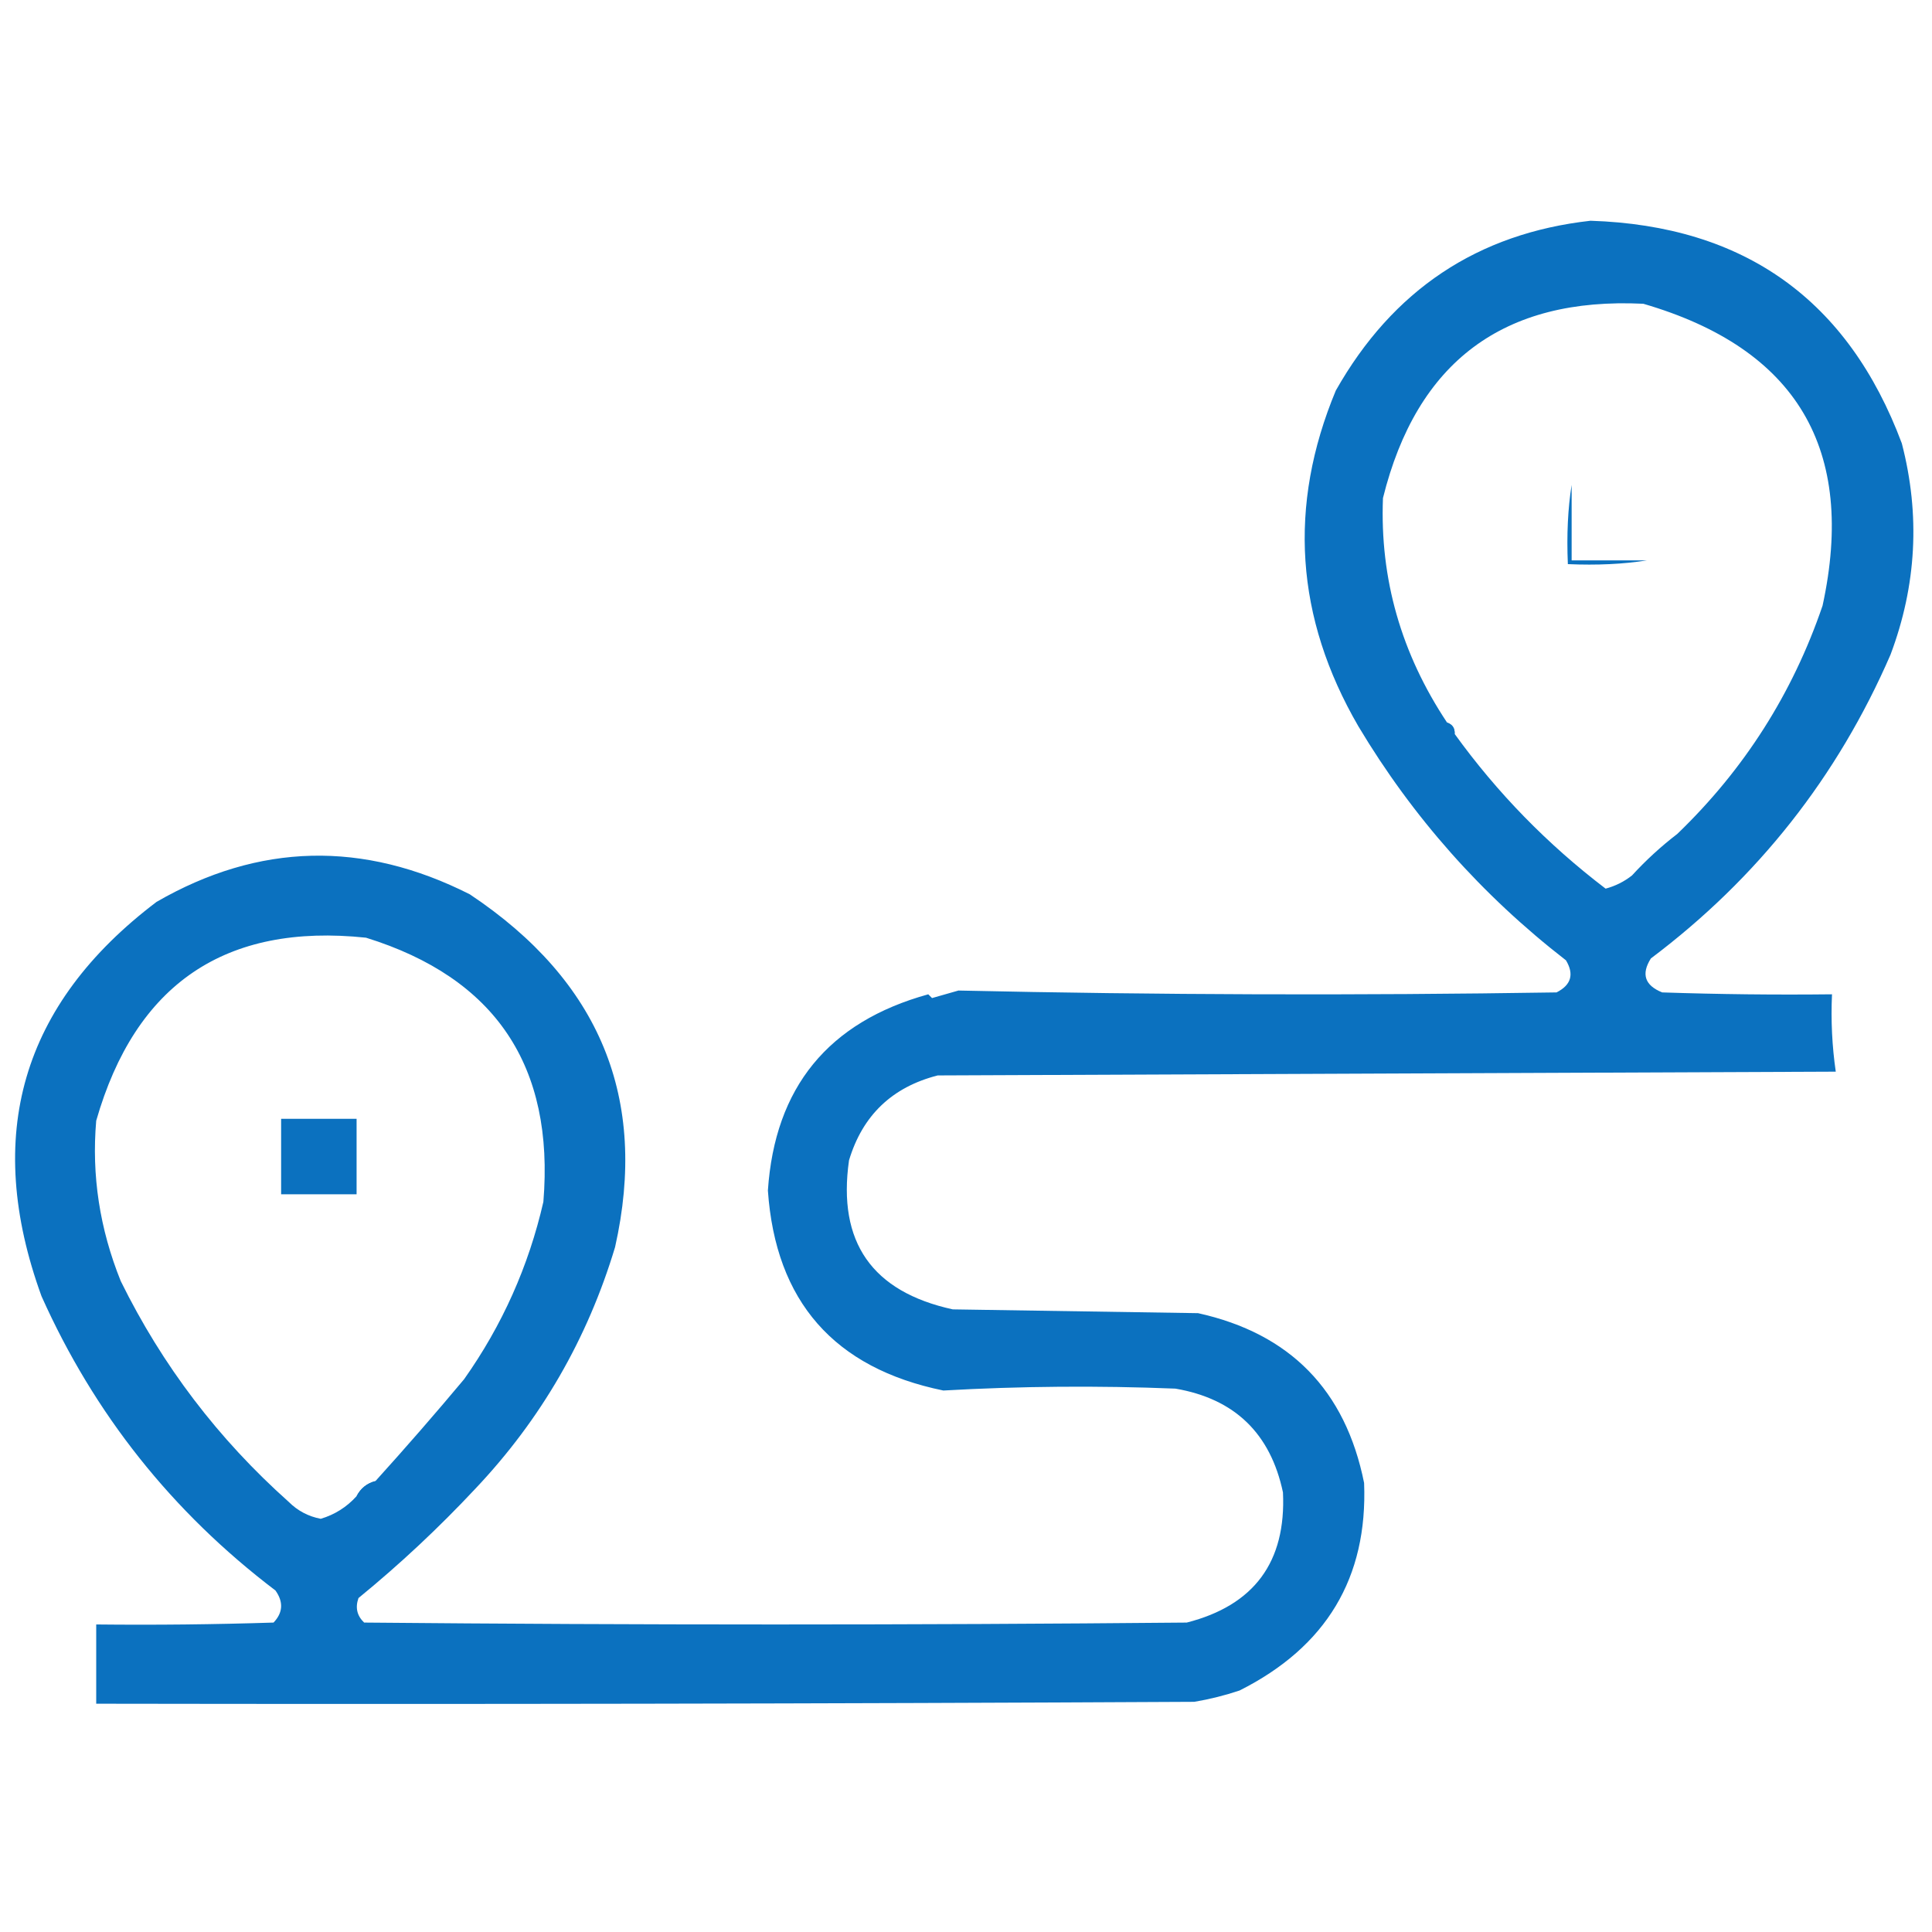<svg width="100" height="100" viewBox="0 0 100 100" fill="none" xmlns="http://www.w3.org/2000/svg">
<path fill-rule="evenodd" clip-rule="evenodd" d="M82.324 11.426C90.29 11.682 95.661 15.523 98.438 22.949C99.398 26.651 99.202 30.297 97.852 33.887C95.106 40.214 90.972 45.455 85.449 49.609C84.938 50.418 85.133 51.004 86.035 51.367C88.964 51.465 91.894 51.498 94.824 51.465C94.763 52.817 94.828 54.152 95.019 55.469C79.525 55.534 64.03 55.599 48.535 55.664C46.173 56.268 44.643 57.733 43.945 60.059C43.342 64.287 45.133 66.859 49.316 67.773C53.548 67.838 57.78 67.904 62.012 67.969C66.778 69.024 69.642 71.954 70.606 76.758C70.797 81.664 68.648 85.245 64.16 87.5C63.395 87.756 62.613 87.952 61.816 88.086C42.871 88.184 23.926 88.216 4.98 88.184C4.98 86.816 4.98 85.449 4.98 84.082C8.041 84.115 11.101 84.082 14.16 83.984C14.646 83.471 14.679 82.918 14.258 82.324C8.912 78.266 4.876 73.188 2.148 67.09C-0.873 58.775 1.113 51.972 8.105 46.68C13.395 43.629 18.798 43.498 24.316 46.289C31.057 50.779 33.564 56.866 31.836 64.551C30.408 69.3 27.999 73.467 24.609 77.051C22.709 79.082 20.691 80.97 18.555 82.715C18.38 83.208 18.477 83.631 18.848 83.984C33.04 84.115 47.233 84.115 61.426 83.984C64.915 83.093 66.575 80.847 66.406 77.246C65.76 74.191 63.904 72.4 60.84 71.875C56.822 71.714 52.818 71.746 48.828 71.973C43.172 70.812 40.145 67.361 39.746 61.621C40.105 56.281 42.872 52.895 48.047 51.465C48.112 51.53 48.177 51.595 48.242 51.66C48.698 51.53 49.154 51.4 49.609 51.27C59.915 51.497 70.234 51.529 80.566 51.367C81.323 50.984 81.486 50.431 81.055 49.707C76.704 46.334 73.123 42.298 70.312 37.598C67.046 31.977 66.656 26.183 69.141 20.215C72.086 15.01 76.481 12.08 82.324 11.426ZM75.293 37.988C75.307 37.69 75.177 37.495 74.902 37.402C72.526 33.831 71.419 29.957 71.582 25.781C73.334 18.72 77.827 15.367 85.059 15.723C93.003 18.038 96.096 23.247 94.336 31.348C92.785 35.894 90.278 39.832 86.816 43.164C85.977 43.808 85.195 44.524 84.473 45.312C84.067 45.633 83.611 45.861 83.106 45.996C80.093 43.7 77.489 41.031 75.293 37.988ZM19.434 76.66C18.994 76.773 18.669 77.034 18.457 77.441C17.947 78.005 17.329 78.396 16.602 78.613C15.958 78.49 15.404 78.197 14.941 77.734C11.295 74.481 8.398 70.672 6.25 66.309C5.159 63.603 4.736 60.836 4.98 58.008C7.013 50.924 11.668 47.767 18.945 48.535C25.642 50.615 28.702 55.173 28.125 62.207C27.361 65.54 25.994 68.6 24.023 71.387C22.526 73.177 20.995 74.935 19.434 76.66Z" fill="#0B71BF"/>
<path fill-rule="evenodd" clip-rule="evenodd" d="M81.348 25.098C81.348 26.4 81.348 27.702 81.348 29.004C82.65 29.004 83.952 29.004 85.254 29.004C84.035 29.199 82.668 29.264 81.152 29.199C81.087 27.684 81.153 26.317 81.348 25.098Z" fill="#0B71BF"/>
<path fill-rule="evenodd" clip-rule="evenodd" d="M74.902 37.402C75.177 37.495 75.307 37.69 75.293 37.988C75.018 37.896 74.888 37.701 74.902 37.402Z" fill="#0B71BF"/>
<path fill-rule="evenodd" clip-rule="evenodd" d="M14.551 57.91C15.853 57.91 17.155 57.91 18.457 57.91C18.457 59.212 18.457 60.514 18.457 61.816C17.155 61.816 15.853 61.816 14.551 61.816C14.551 60.514 14.551 59.212 14.551 57.91Z" fill="#0B71BF"/>
<path fill-rule="evenodd" clip-rule="evenodd" d="M19.434 76.66C19.222 77.068 18.896 77.328 18.457 77.441C18.669 77.034 18.994 76.773 19.434 76.66Z" fill="#0B71BF"/>
</svg>
